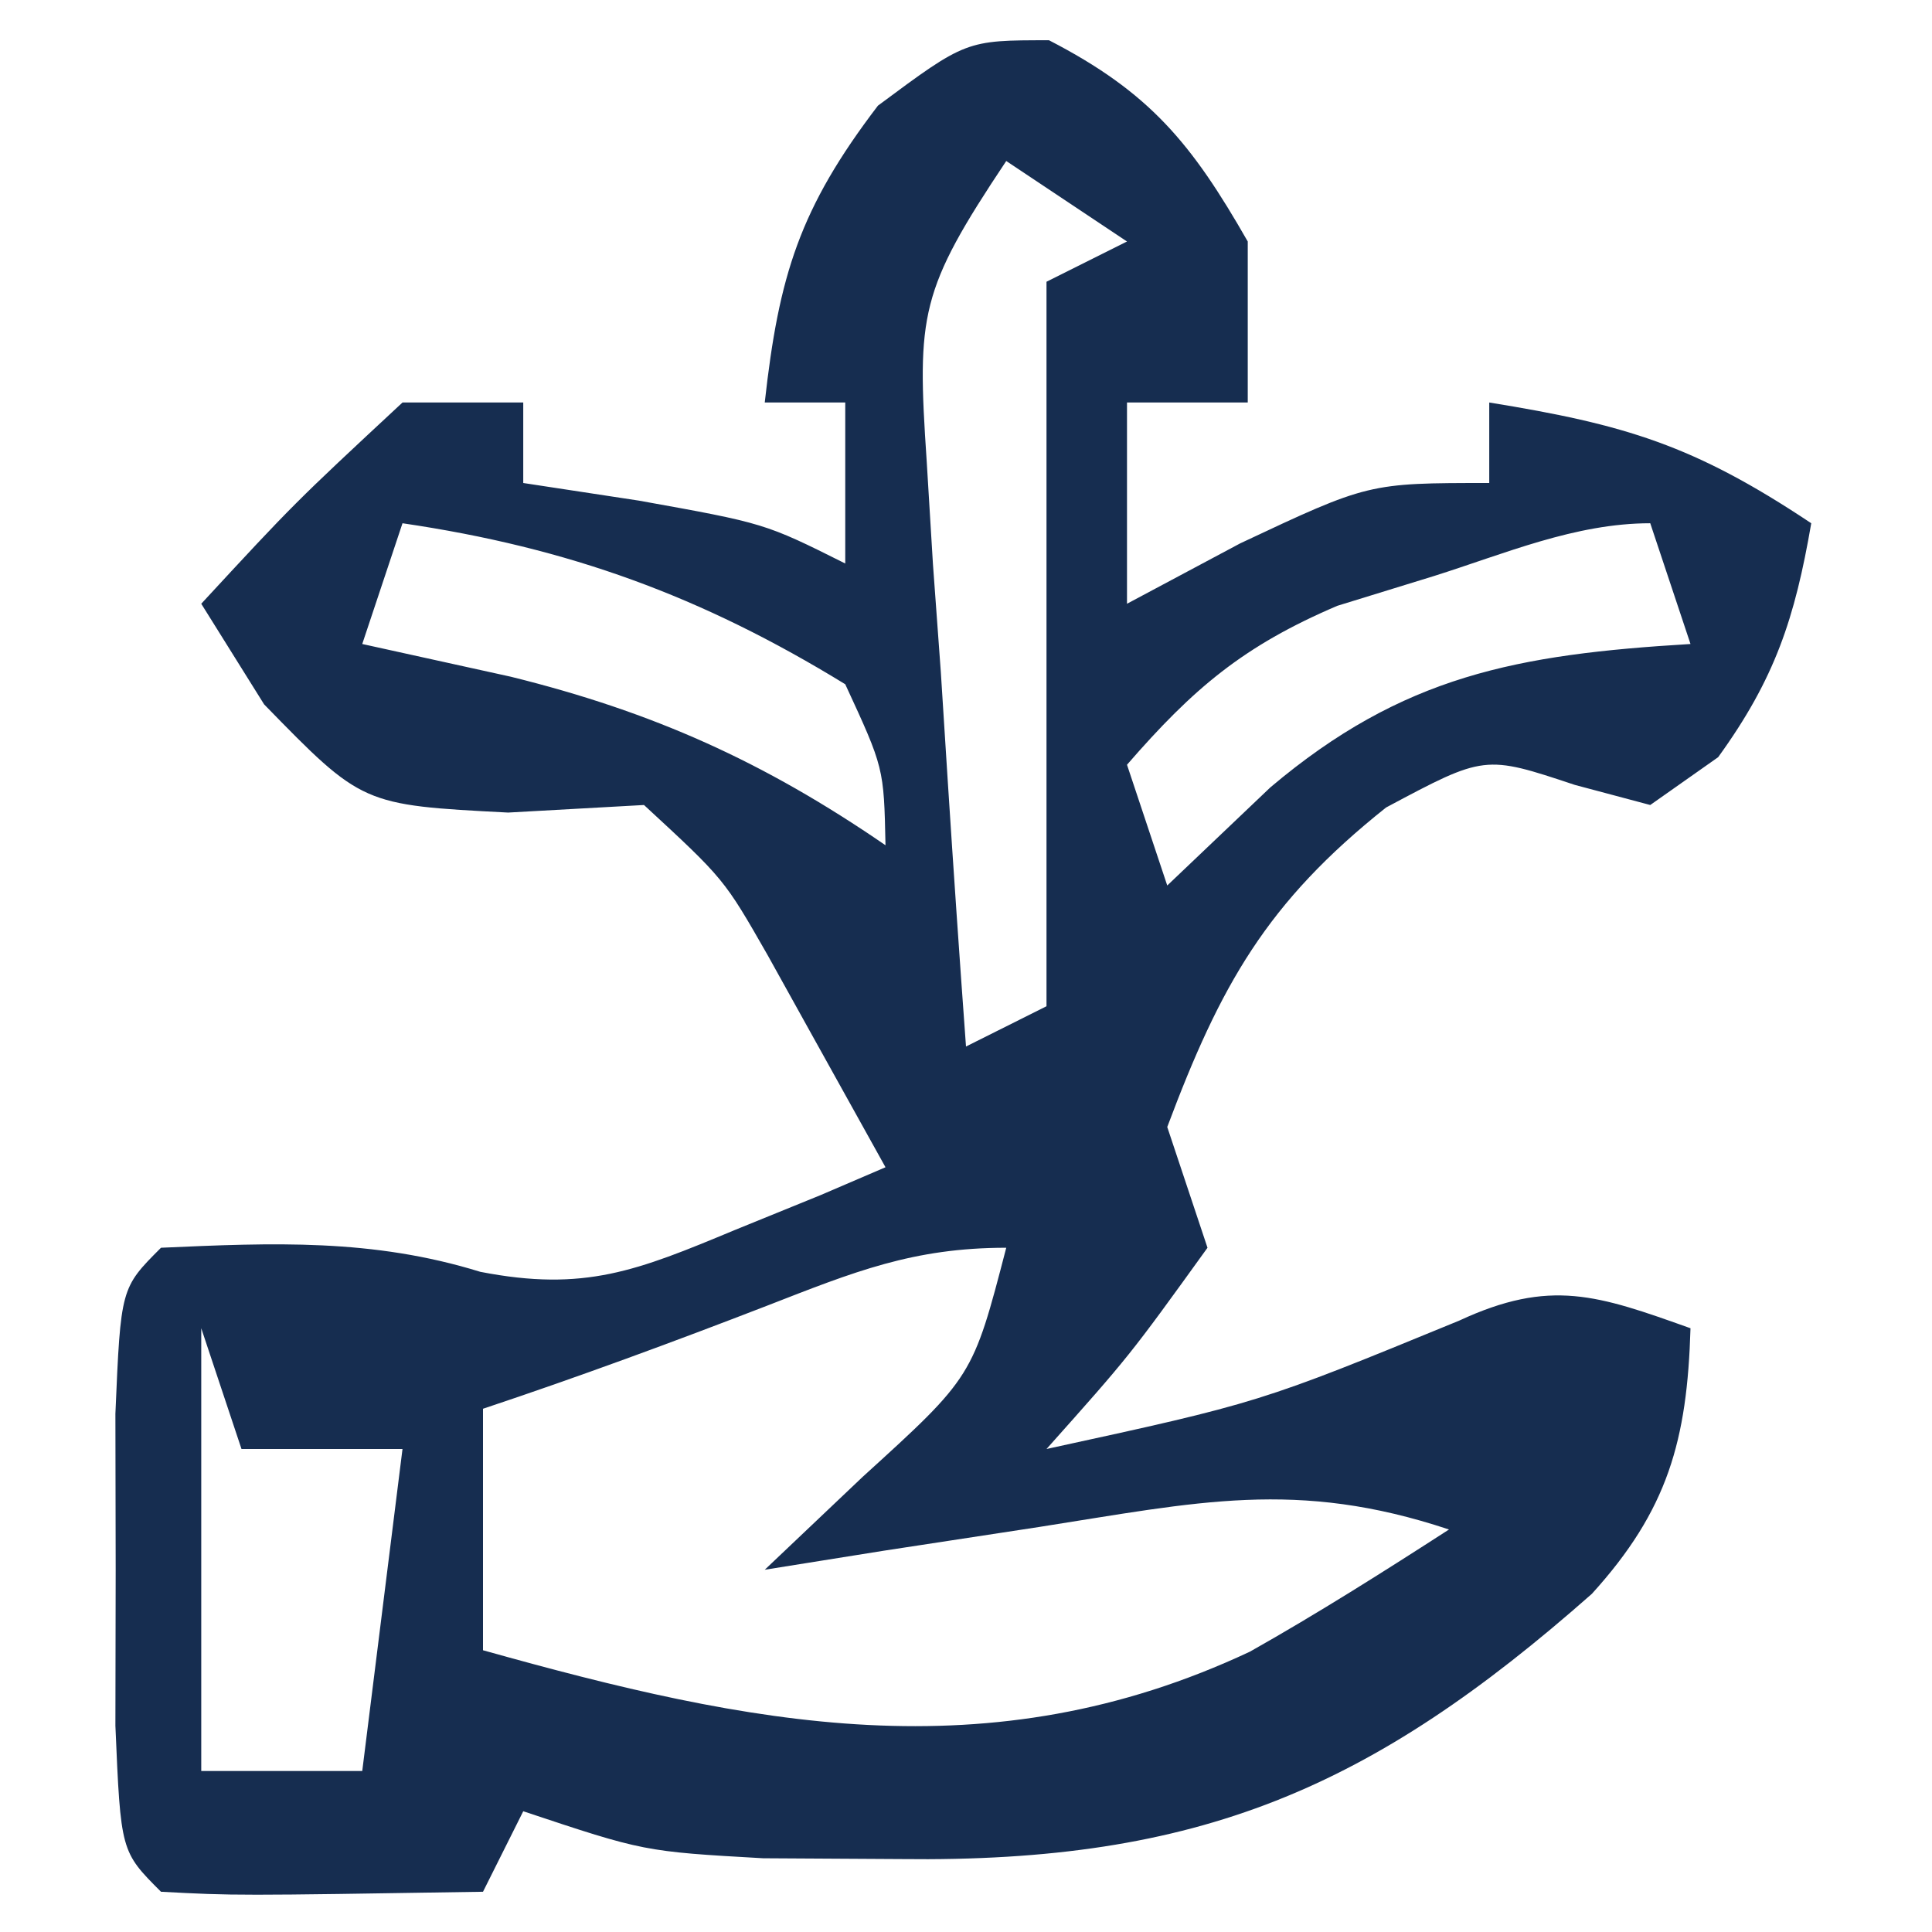 <svg xmlns="http://www.w3.org/2000/svg" width="48" height="48"><path d="M0 0 C2.504 1.292 3.543 2.559 4.938 5 C4.938 6.32 4.938 7.64 4.938 9 C3.947 9 2.958 9 1.938 9 C1.938 10.65 1.938 12.3 1.938 14 C2.866 13.505 3.794 13.01 4.75 12.5 C7.938 11 7.938 11 10.938 11 C10.938 10.34 10.938 9.68 10.938 9 C14.312 9.547 16.02 10.055 18.938 12 C18.531 14.36 18.039 15.859 16.625 17.812 C16.068 18.204 15.511 18.596 14.938 19 C14.319 18.835 13.7 18.67 13.062 18.5 C10.824 17.755 10.824 17.755 8.375 19.062 C5.41 21.42 4.261 23.471 2.938 27 C3.268 27.99 3.598 28.98 3.938 30 C2 32.688 2 32.688 -0.062 35 C5.226 33.85 5.226 33.85 10.188 31.812 C12.458 30.758 13.632 31.177 15.938 32 C15.856 34.787 15.375 36.518 13.488 38.598 C8.008 43.436 3.736 45.281 -3.688 45.188 C-5.377 45.178 -5.377 45.178 -7.102 45.168 C-10.062 45 -10.062 45 -13.062 44 C-13.393 44.66 -13.723 45.32 -14.062 46 C-20.215 46.098 -20.215 46.098 -22.062 46 C-23.062 45 -23.062 45 -23.195 41.875 C-23.193 40.596 -23.19 39.318 -23.188 38 C-23.19 36.721 -23.193 35.443 -23.195 34.125 C-23.062 31 -23.062 31 -22.062 30 C-19.275 29.876 -16.812 29.768 -14.129 30.598 C-11.539 31.102 -10.227 30.568 -7.812 29.562 C-7.106 29.275 -6.4 28.988 -5.672 28.691 C-4.875 28.349 -4.875 28.349 -4.062 28 C-4.991 26.329 -4.991 26.329 -5.938 24.625 C-6.286 23.999 -6.634 23.372 -6.992 22.727 C-8.071 20.839 -8.071 20.839 -10.062 19 C-11.176 19.062 -12.29 19.124 -13.438 19.188 C-17.062 19 -17.062 19 -19.5 16.5 C-20.016 15.675 -20.531 14.85 -21.062 14 C-18.75 11.5 -18.75 11.5 -16.062 9 C-15.072 9 -14.082 9 -13.062 9 C-13.062 9.66 -13.062 10.32 -13.062 11 C-11.639 11.217 -11.639 11.217 -10.188 11.438 C-7.062 12 -7.062 12 -5.062 13 C-5.062 11.68 -5.062 10.36 -5.062 9 C-5.723 9 -6.383 9 -7.062 9 C-6.712 5.845 -6.197 4.177 -4.25 1.625 C-2.062 -0 -2.062 -0 0 0 Z M-1.062 3 C-3.212 6.224 -3.284 6.799 -3.039 10.449 C-2.987 11.297 -2.936 12.144 -2.883 13.018 C-2.818 13.899 -2.754 14.78 -2.688 15.688 C-2.631 16.58 -2.574 17.473 -2.516 18.393 C-2.374 20.596 -2.223 22.798 -2.062 25 C-1.403 24.67 -0.743 24.34 -0.062 24 C-0.062 18.06 -0.062 12.12 -0.062 6 C0.598 5.67 1.258 5.34 1.938 5 C0.948 4.34 -0.043 3.68 -1.062 3 Z M-16.062 12 C-16.392 12.99 -16.723 13.98 -17.062 15 C-15.846 15.268 -14.629 15.536 -13.375 15.812 C-9.841 16.685 -7.086 17.922 -4.062 20 C-4.102 18.077 -4.102 18.077 -5.062 16 C-8.63 13.811 -11.931 12.608 -16.062 12 Z M9.562 13.312 C8.771 13.556 7.98 13.8 7.164 14.051 C4.831 15.046 3.587 16.101 1.938 18 C2.268 18.99 2.598 19.98 2.938 21 C3.783 20.196 4.629 19.391 5.5 18.562 C8.789 15.784 11.624 15.259 15.938 15 C15.607 14.01 15.277 13.02 14.938 12 C13.074 12 11.324 12.757 9.562 13.312 Z M-7 31.438 C-9.346 32.345 -11.674 33.204 -14.062 34 C-14.062 35.98 -14.062 37.96 -14.062 40 C-7.449 41.852 -1.505 43.086 4.992 40.035 C6.677 39.085 8.313 38.049 9.938 37 C6.15 35.738 3.681 36.324 -0.25 36.938 C-1.522 37.132 -2.795 37.327 -4.105 37.527 C-5.081 37.683 -6.057 37.839 -7.062 38 C-6.258 37.237 -5.454 36.474 -4.625 35.688 C-1.895 33.206 -1.895 33.206 -1.062 30 C-3.378 30 -4.846 30.599 -7 31.438 Z M-21.062 32 C-21.062 35.63 -21.062 39.26 -21.062 43 C-19.742 43 -18.422 43 -17.062 43 C-16.733 40.36 -16.402 37.72 -16.062 35 C-17.383 35 -18.703 35 -20.062 35 C-20.392 34.01 -20.723 33.02 -21.062 32 Z " fill="#162D50" transform="translate(26.062,1)"></path></svg>